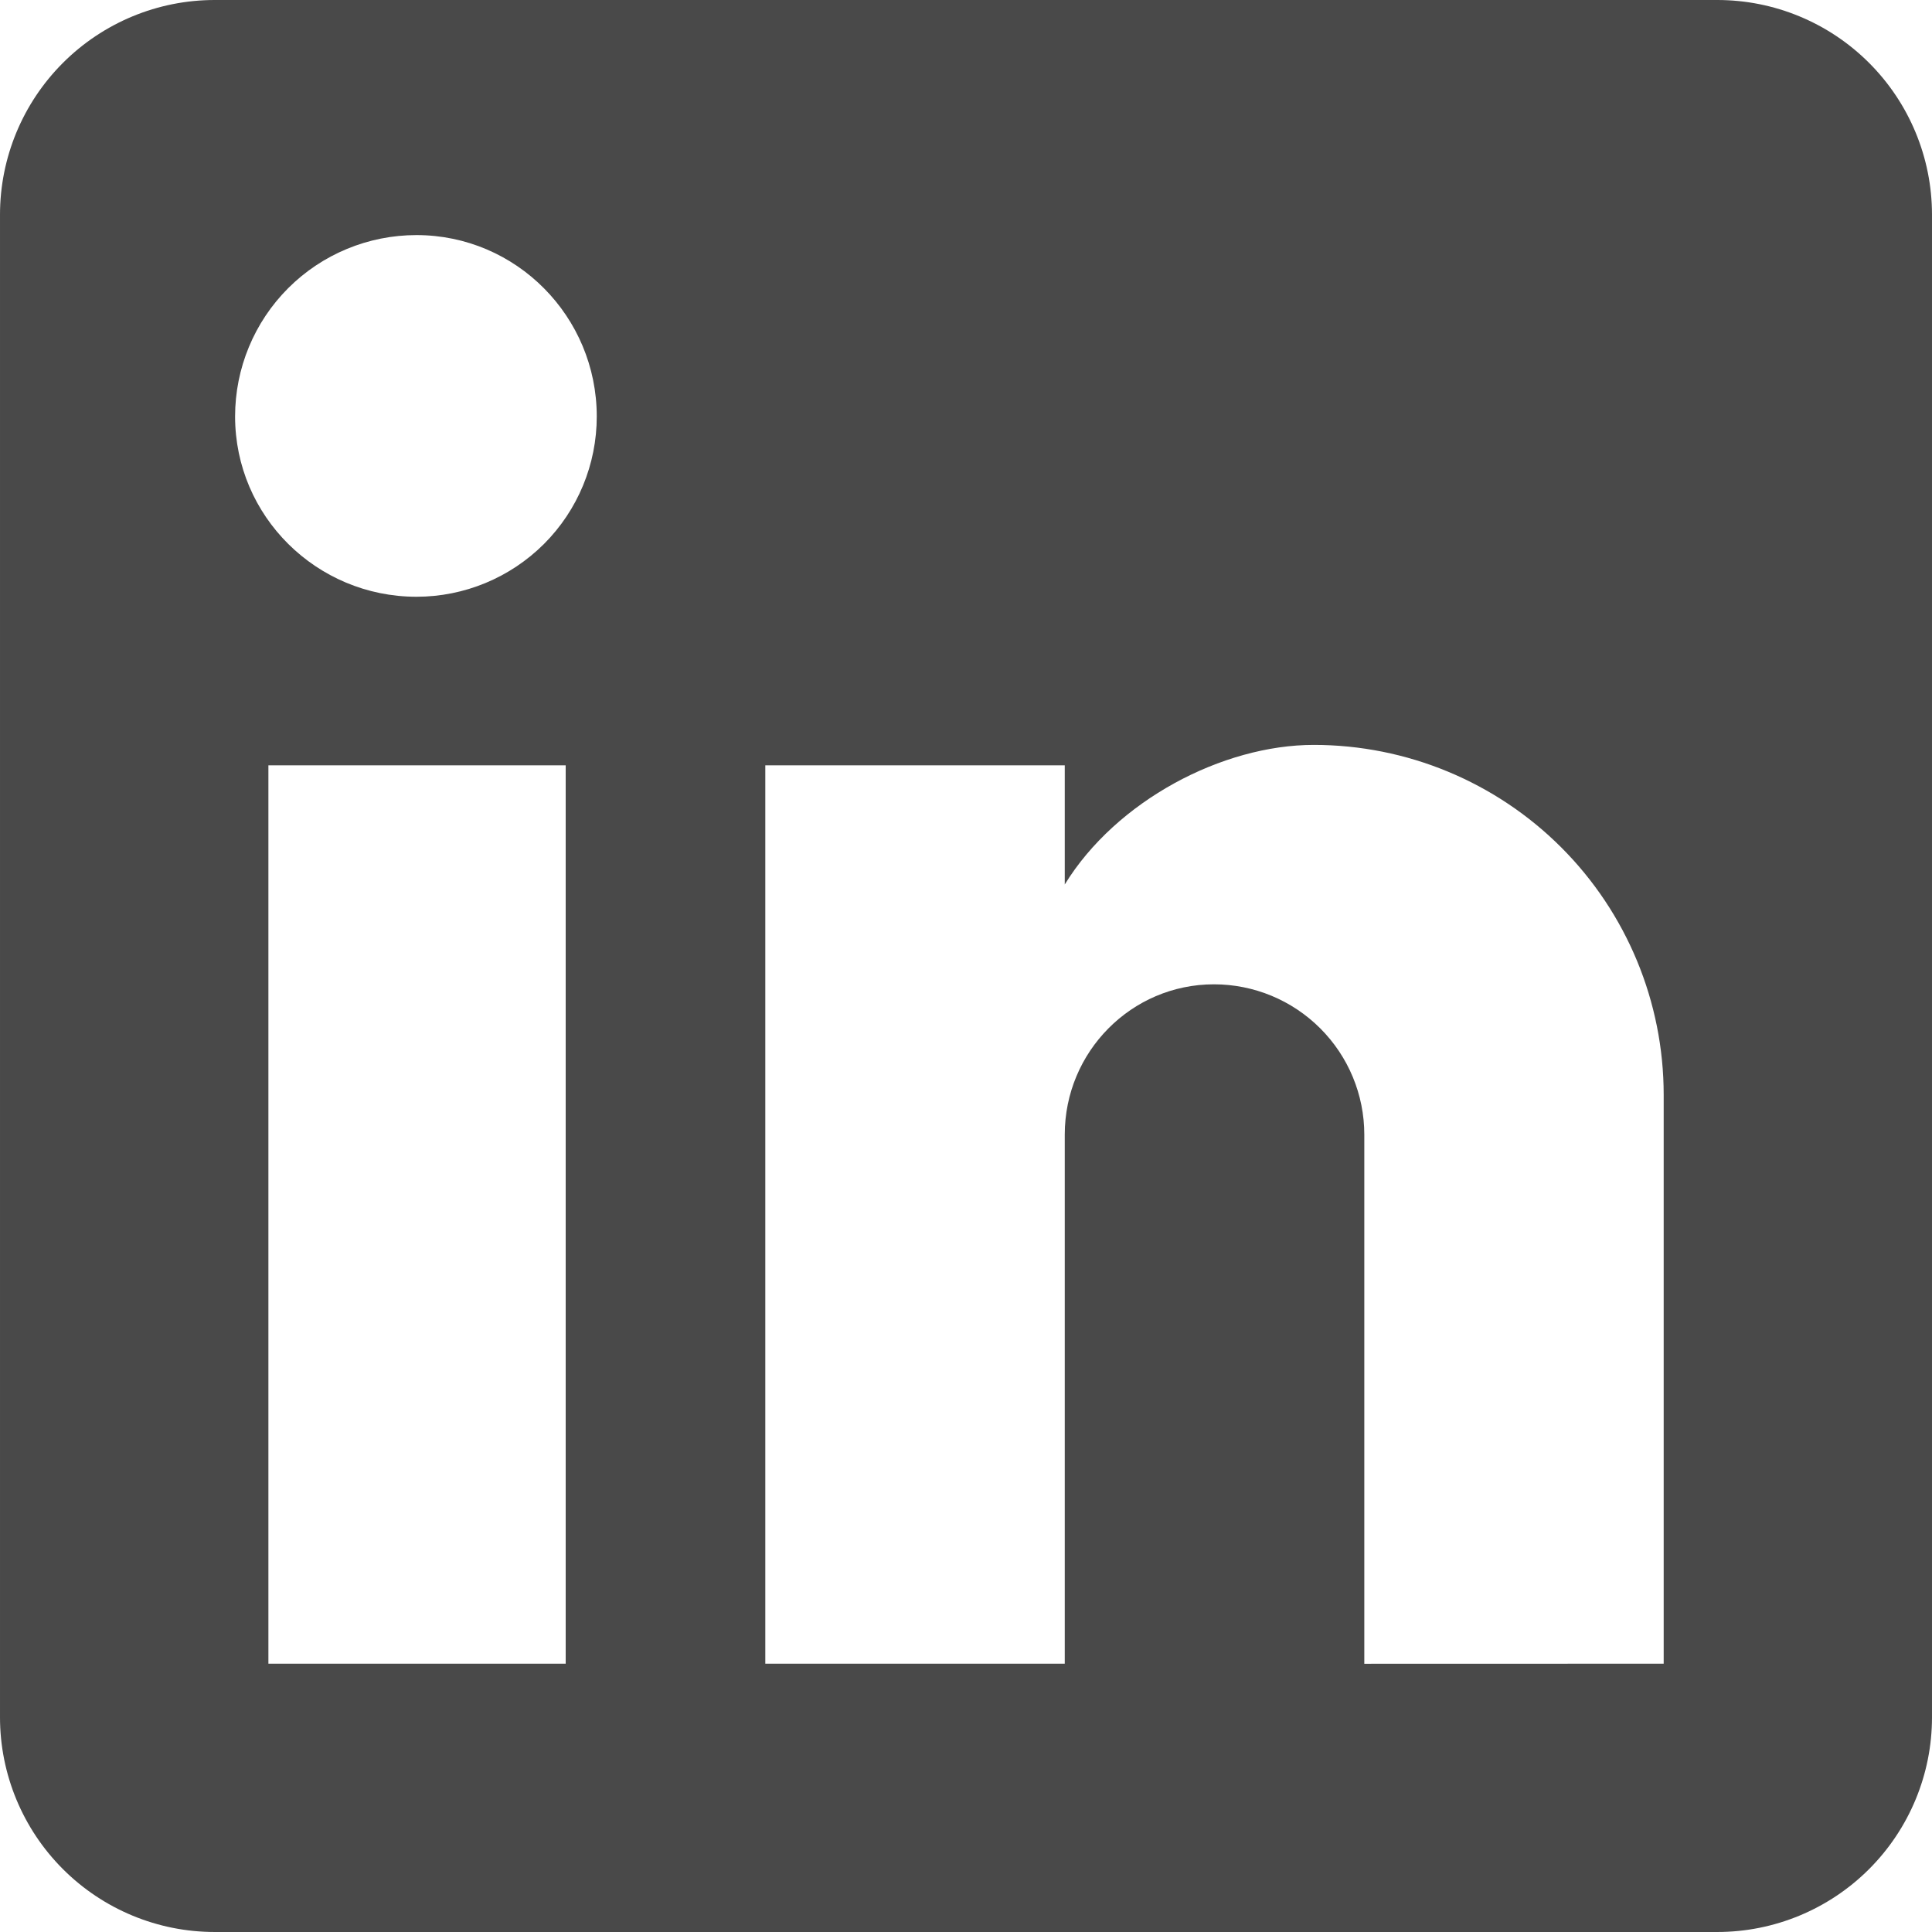 <svg fill="none" height="25" viewBox="0 0 25 25" width="25" xmlns="http://www.w3.org/2000/svg"><path d="m22.222 0c.737 0 1.443.293 1.964.814.521.521.814 1.227.814 1.964v19.444c0 .737-.293 1.443-.814 1.964s-1.228.814-1.964.814h-19.444c-.737 0-1.443-.293-1.964-.814-.521-.521-.814-1.228-.814-1.964v-19.444c0-.737.293-1.443.814-1.964.521-.521 1.227-.814 1.964-.814zm-.694 21.528v-7.361c0-1.201-.477-2.353-1.326-3.202-.849-.849-2.001-1.326-3.202-1.326-1.181 0-2.556.722-3.222 1.806v-1.542h-3.875v11.625h3.875v-6.847c0-1.069.861-1.944 1.931-1.944.516 0 1.01.205 1.375.57.365.365.57.859.57 1.375v6.847zm-16.139-13.806c.619 0 1.212-.246 1.65-.683.438-.438.683-1.031.683-1.65 0-1.292-1.042-2.347-2.333-2.347-.623 0-1.22.247-1.66.687s-.687 1.037-.687 1.66c0 1.292 1.056 2.333 2.347 2.333zm1.931 13.806v-11.625h-3.847v11.625z" fill="#494949"/></svg>